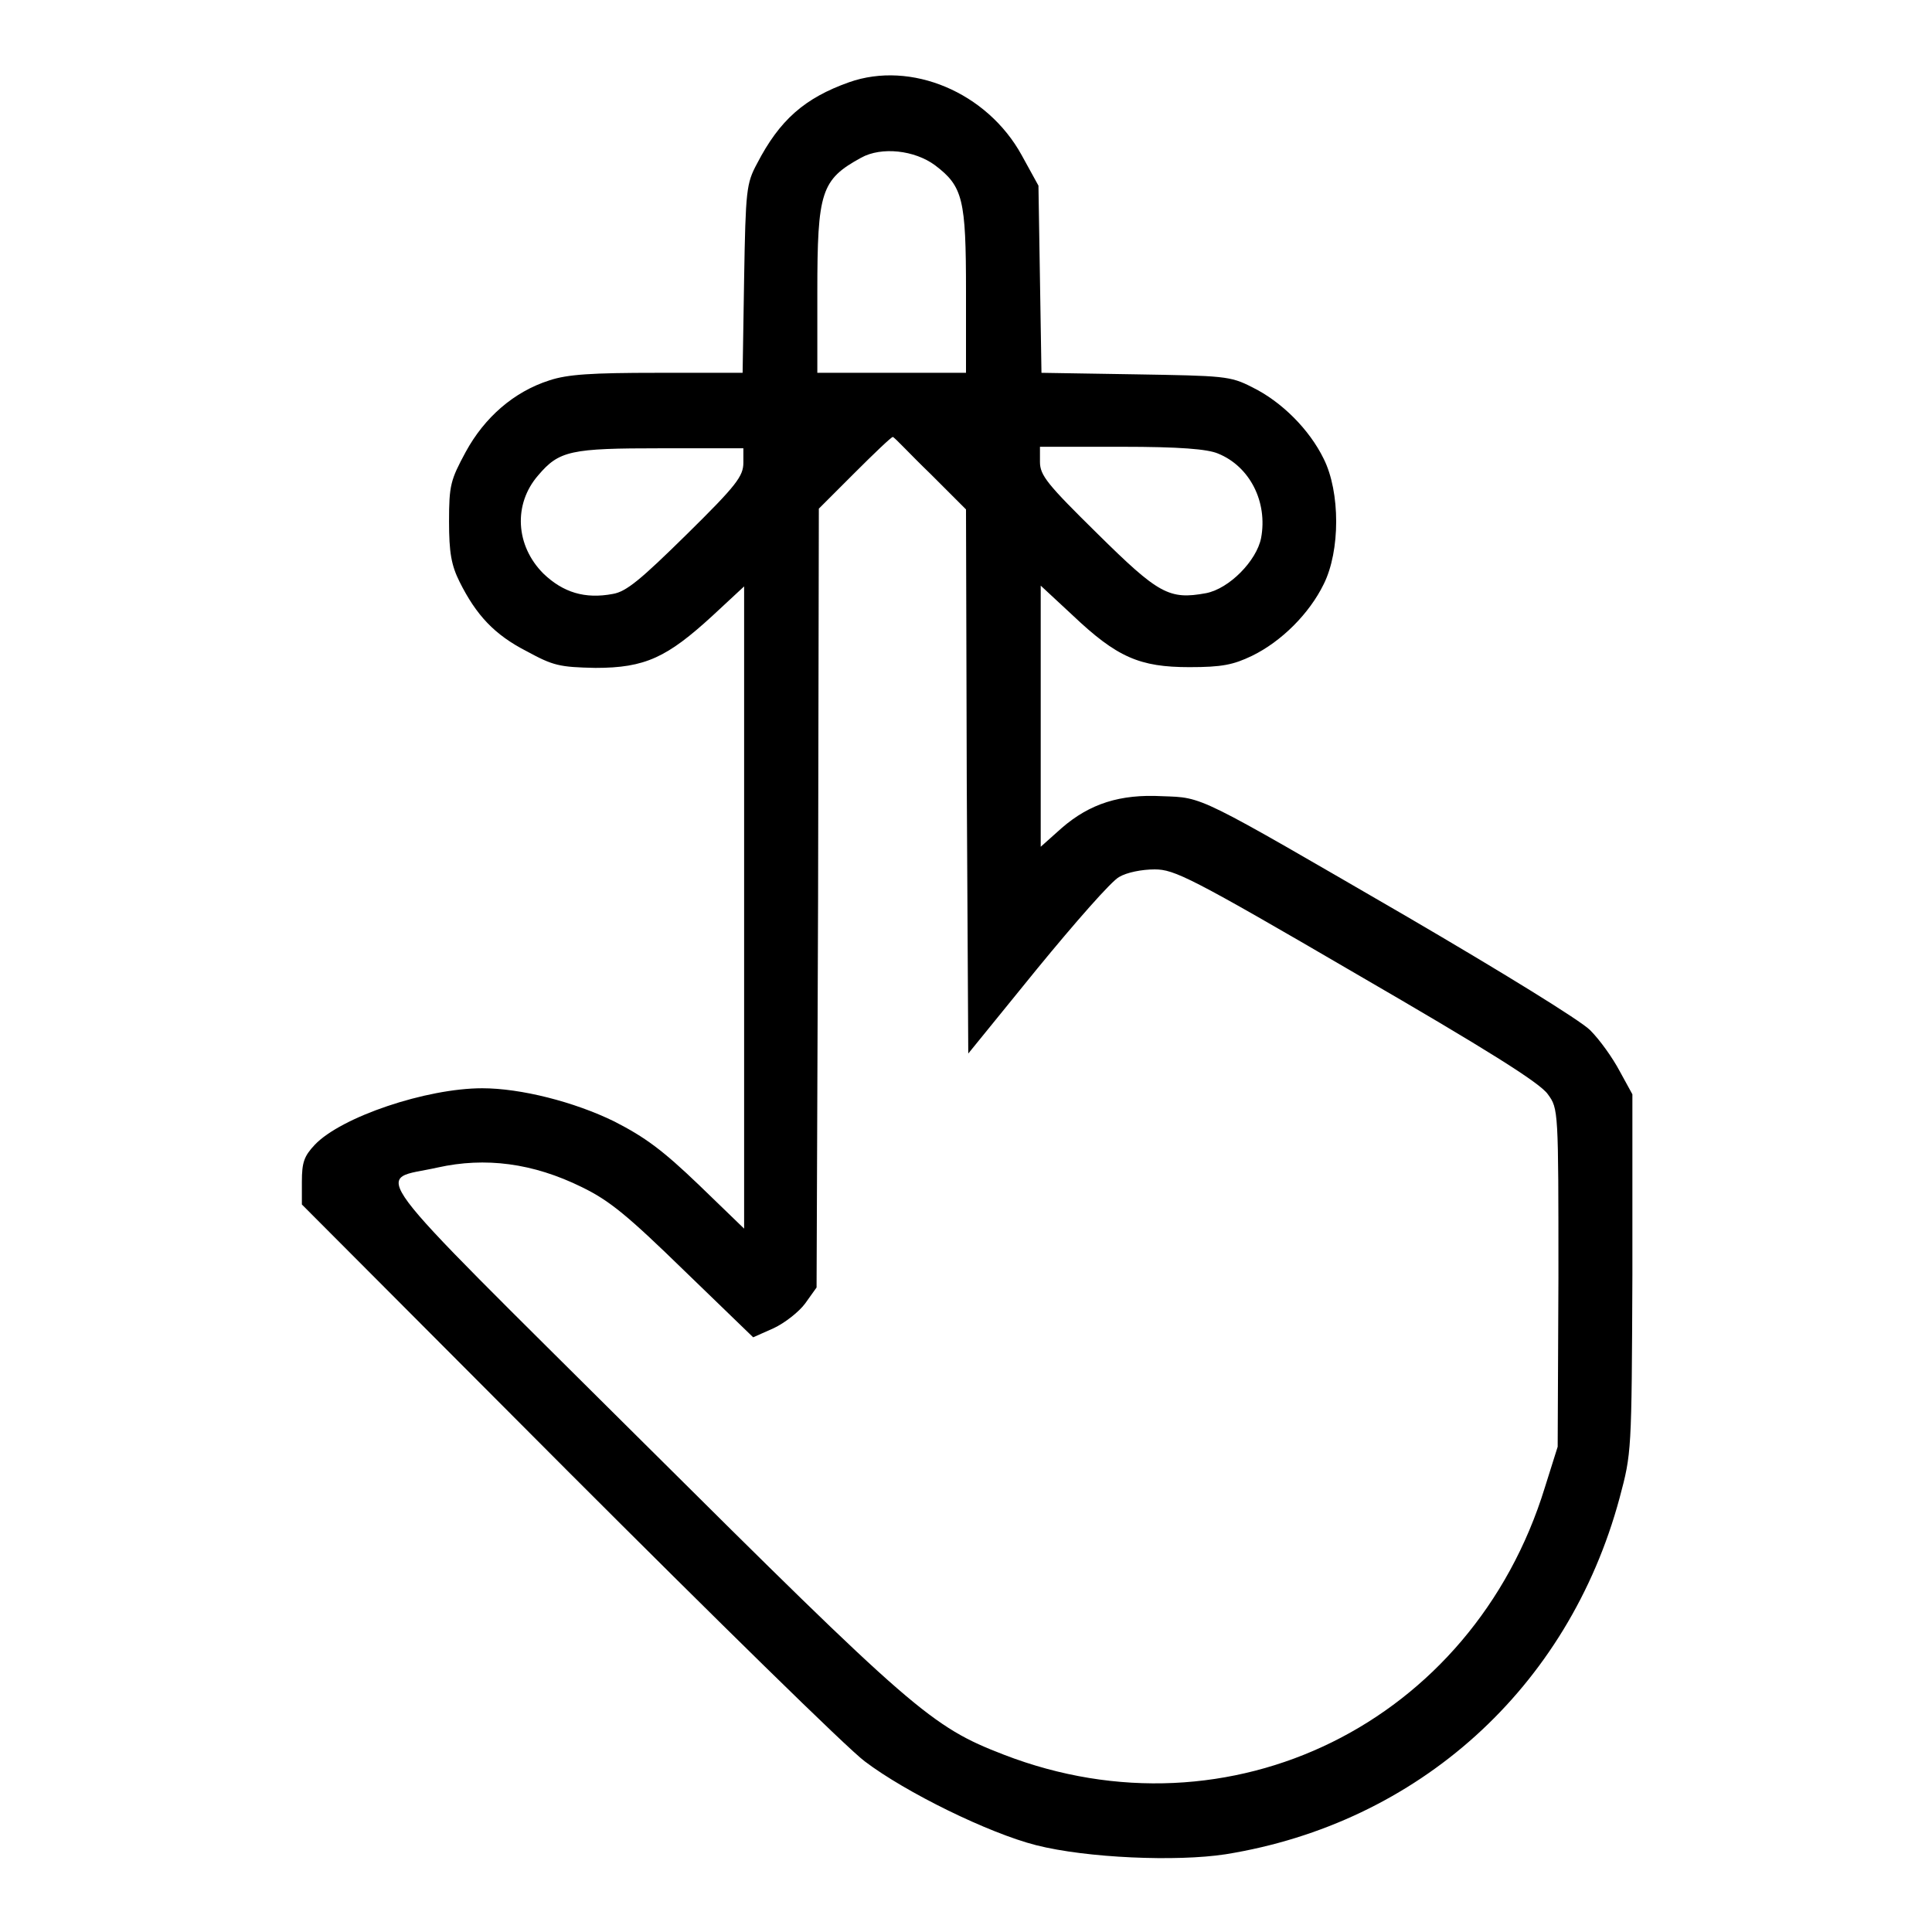 <?xml version="1.0" encoding="utf-8"?>
<!-- Svg Vector Icons : http://www.onlinewebfonts.com/icon -->
<!DOCTYPE svg PUBLIC "-//W3C//DTD SVG 1.1//EN" "http://www.w3.org/Graphics/SVG/1.1/DTD/svg11.dtd">
<svg version="1.1" xmlns="http://www.w3.org/2000/svg" xmlns:xlink="http://www.w3.org/1999/xlink" x="0px" y="0px" viewBox="0 0 256 256" enable-background="new 0 0 256 256" xml:space="preserve">
<g> <path fill="#000000" d="M112.5,10.9c-5.9,2.1-9.2,5-12.2,10.8c-1.4,2.6-1.5,3.5-1.7,15.2l-0.2,12.5H87.1c-8.7,0-11.9,0.2-14.3,1 c-4.7,1.5-8.6,4.9-11.1,9.5c-2,3.7-2.2,4.4-2.2,9.2c0,4.1,0.3,5.8,1.4,8c2.2,4.4,4.6,7,8.9,9.2c3.5,1.9,4.3,2.1,9.1,2.2 c6.6,0,9.5-1.4,15.5-6.9l4.2-3.9v85.1l-6-5.8c-4.8-4.6-7.1-6.3-11.2-8.4c-5.3-2.6-12.4-4.4-17.5-4.4c-7.4,0-18.7,3.8-22.2,7.5 c-1.4,1.5-1.7,2.3-1.7,4.9v3l35.3,35.4c19.4,19.4,37.1,36.8,39.3,38.4c5.4,4.1,16.4,9.5,22.7,11.1c6.7,1.7,18.6,2.2,25.1,1.2 c25.5-4.1,45.4-22,52.2-47.2c1.6-6,1.6-6,1.7-29.6V145l-1.7-3.1c-0.9-1.7-2.6-4.1-3.9-5.4c-1.3-1.3-11.7-7.7-24.2-15 c-28.1-16.3-27-15.8-32.5-16c-5.6-0.3-9.6,1-13.3,4.2l-2.8,2.5V77.6l4.2,3.9c5.9,5.6,8.9,6.9,15.5,6.9c4.3,0,5.8-0.3,8.3-1.5 c3.9-1.9,7.6-5.6,9.5-9.5c2.2-4.4,2.2-12.2,0-16.6c-1.9-3.9-5.6-7.6-9.5-9.5c-2.9-1.5-3.8-1.5-15.5-1.7l-12.4-0.2l-0.2-12.4 l-0.2-12.4l-2.2-4C130.8,12.2,120.7,8,112.5,10.9z M123.9,21.9c3.7,2.8,4.1,4.5,4.1,16.7v10.8h-19.7V38.7c0-13.3,0.5-14.9,5.8-17.8 C116.8,19.4,121.2,19.9,123.9,21.9z M123.3,62.8l4.7,4.7l0.1,36.1l0.2,36l9.1-11.2c5-6.1,9.9-11.7,10.9-12.2c1-0.6,3-1,4.7-1 c2.6,0,4.7,1,26.8,13.9c16.9,9.8,24.3,14.4,25.3,15.9c1.4,1.9,1.4,2.1,1.4,24.3l-0.1,22.4l-1.7,5.4c-9.6,31.2-41.7,47-71.7,35.4 c-9.6-3.7-12-5.8-48.1-41.7c-37.8-37.6-35.3-34.2-26.9-36.1c6.3-1.4,12.6-0.6,19.1,2.6c3.7,1.8,6.1,3.8,13.6,11.1l9.1,8.8l2.7-1.2 c1.5-0.7,3.4-2.2,4.2-3.3l1.5-2.1l0.2-51.6l0.1-51.6l4.7-4.7c2.6-2.6,4.9-4.8,5.1-4.8S120.6,60.2,123.3,62.8z M98.5,61.3 c0,1.8-0.9,3-7.5,9.5c-6.1,6-8,7.6-9.8,7.9c-3.7,0.7-6.6-0.2-9.2-2.7c-3.7-3.7-4-9.2-0.7-13c2.8-3.3,4.3-3.6,16.3-3.6h10.9V61.3z  M161.4,60.1c4.2,1.7,6.6,6.4,5.7,11.2c-0.6,3-4.2,6.7-7.3,7.3c-4.9,0.9-6.3,0.1-14.4-7.9c-6.6-6.5-7.6-7.7-7.6-9.5v-2h10.8 C156.3,59.2,160,59.5,161.4,60.1z"/></g>
</svg>